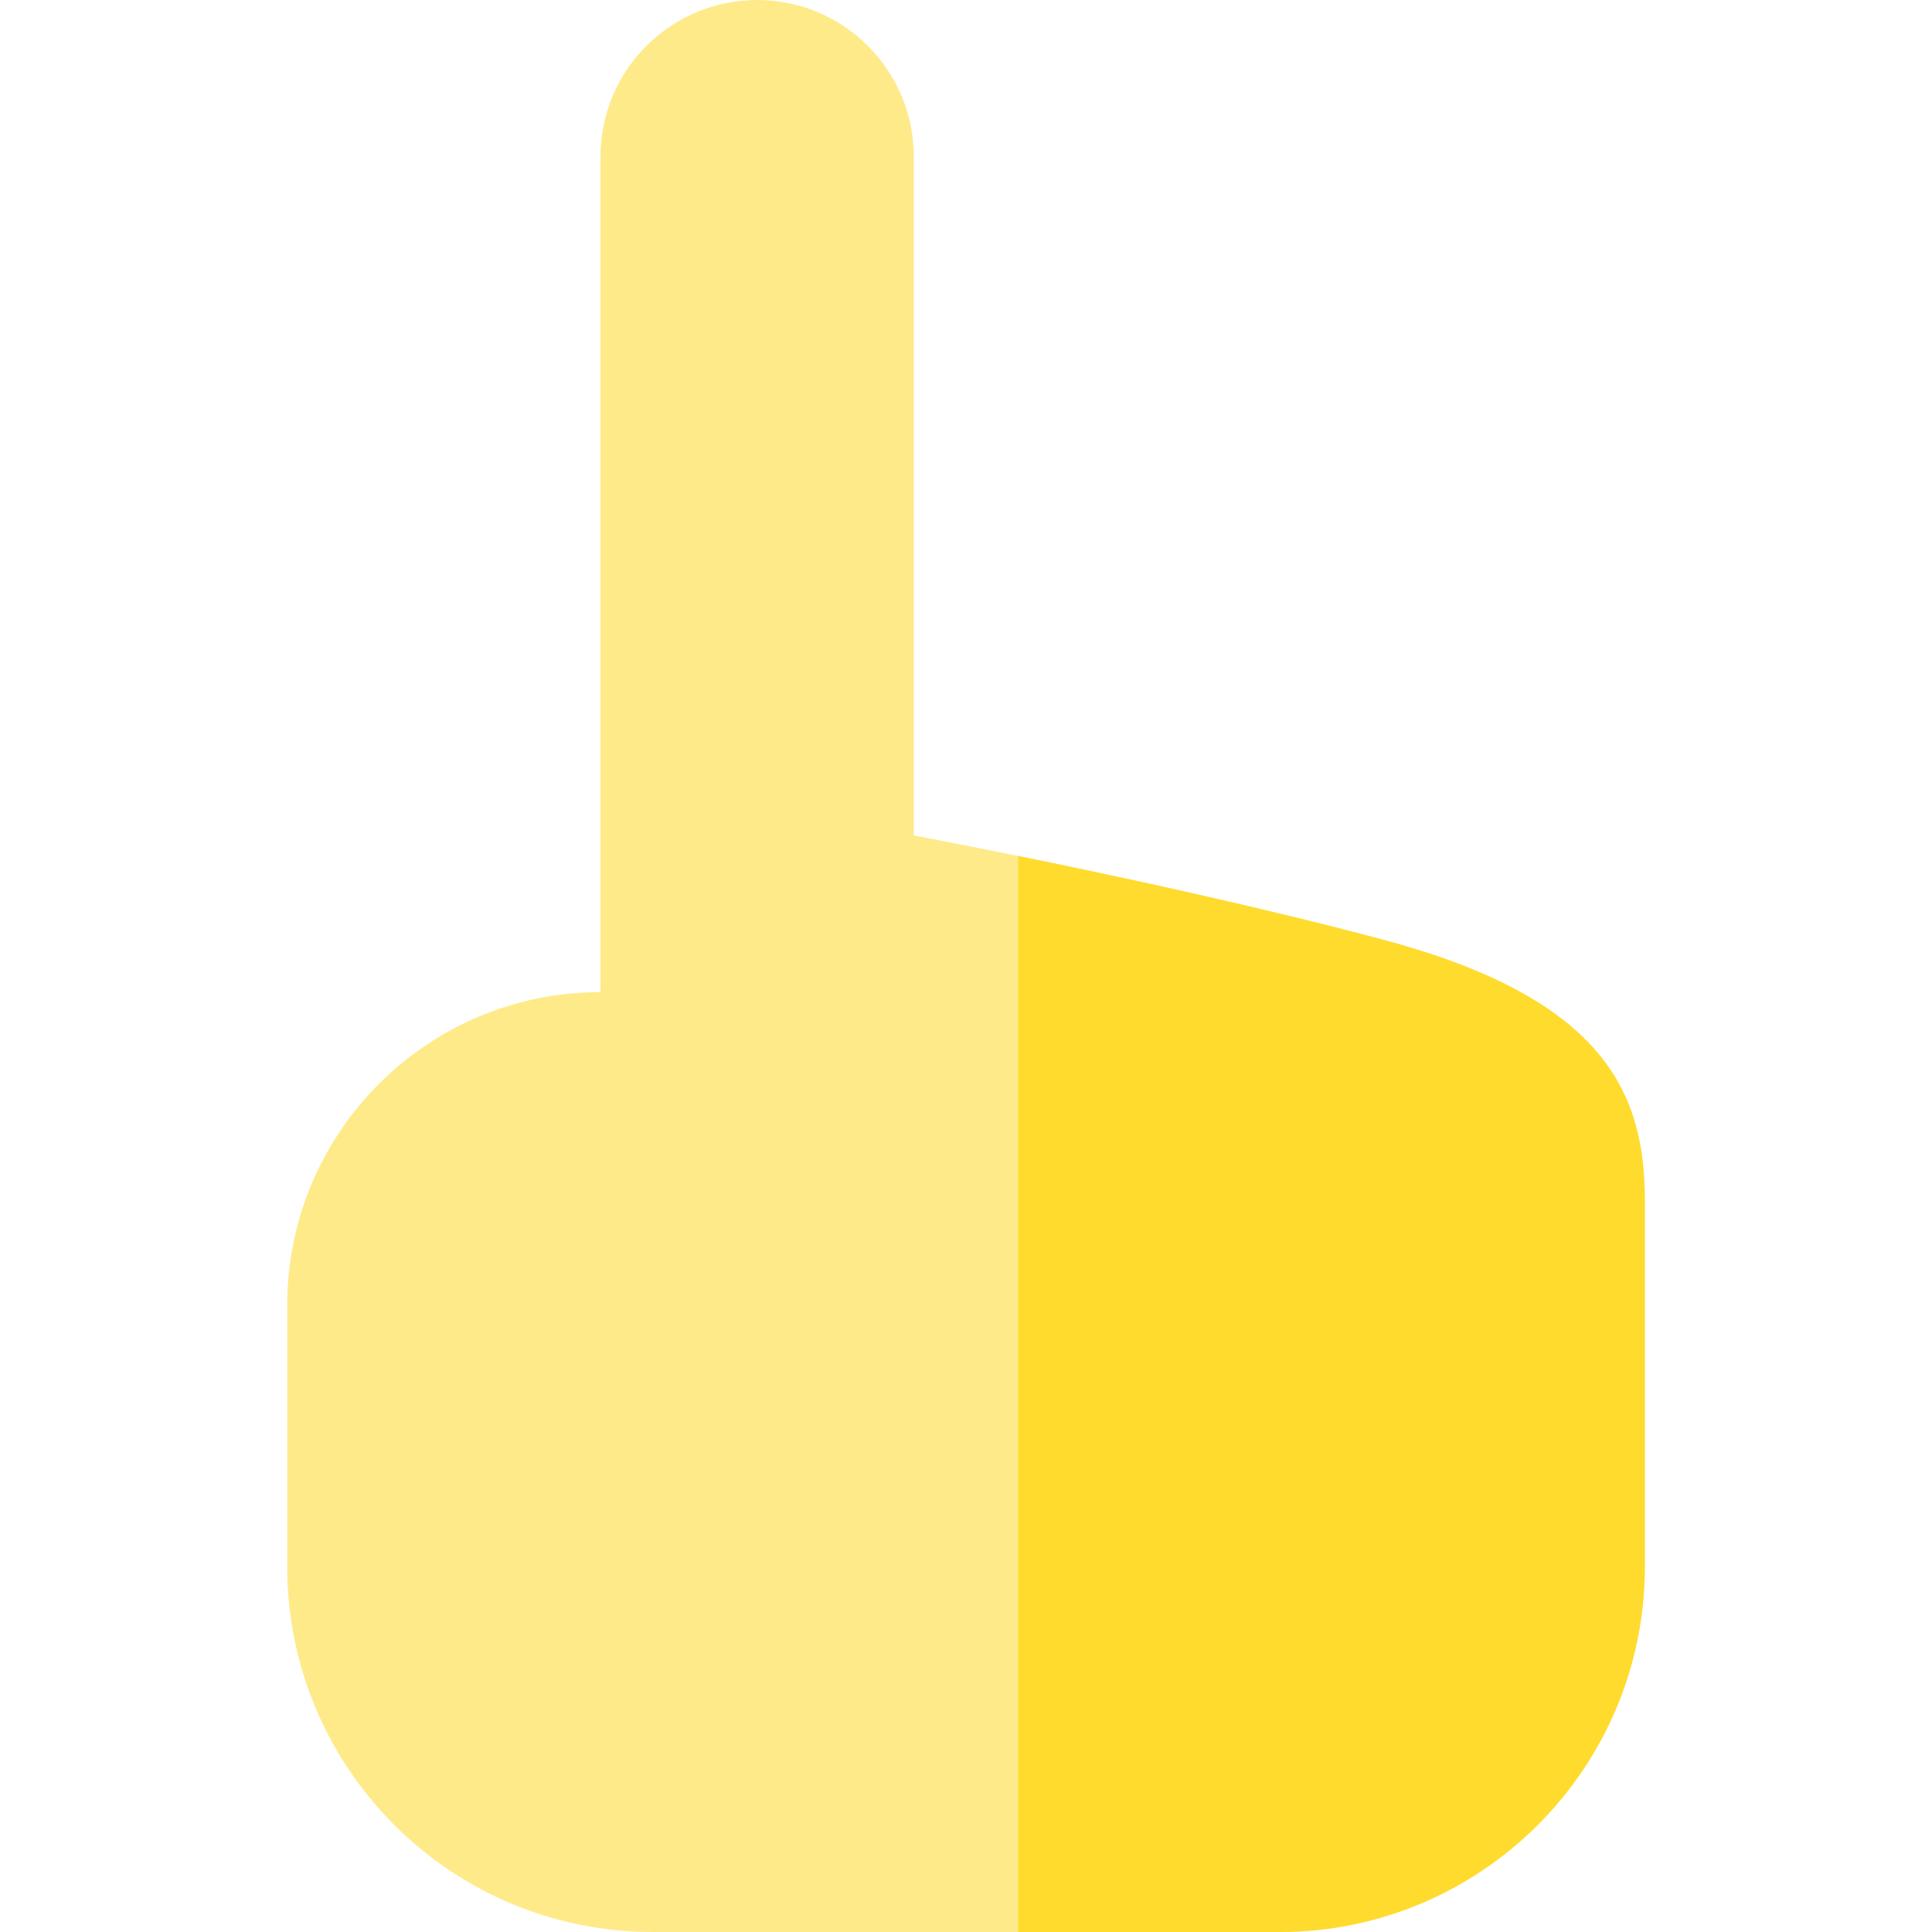 <?xml version="1.0" encoding="iso-8859-1"?>
<!-- Uploaded to: SVG Repo, www.svgrepo.com, Generator: SVG Repo Mixer Tools -->
<svg height="800px" width="800px" version="1.1" id="Layer_1" xmlns="http://www.w3.org/2000/svg" xmlns:xlink="http://www.w3.org/1999/xlink" 
	 viewBox="0 0 512 512" xml:space="preserve">
<path style="fill:#FFEA8A;" d="M366.703,249.081c-55.117-14.74-124.541-27.676-124.541-27.676V41.514
	C242.162,18.587,223.575,0,200.649,0s-41.514,18.587-41.514,41.514v221.405c-45.854,0-83.027,37.173-83.027,83.027v69.189
	c0,53.497,43.368,96.865,96.865,96.865h166.054c53.497,0,96.865-43.368,96.865-96.865c0,0,0-69.189,0-96.865
	C435.892,290.595,426.205,264.995,366.703,249.081z"/>
<path style="fill:#FFDB2D;" d="M366.703,249.081c-33.2-8.878-71.583-17.101-96.865-22.237V512h69.189
	c53.497,0,96.865-43.368,96.865-96.865c0,0,0-69.189,0-96.865C435.892,290.595,426.205,264.995,366.703,249.081z"/>
</svg>